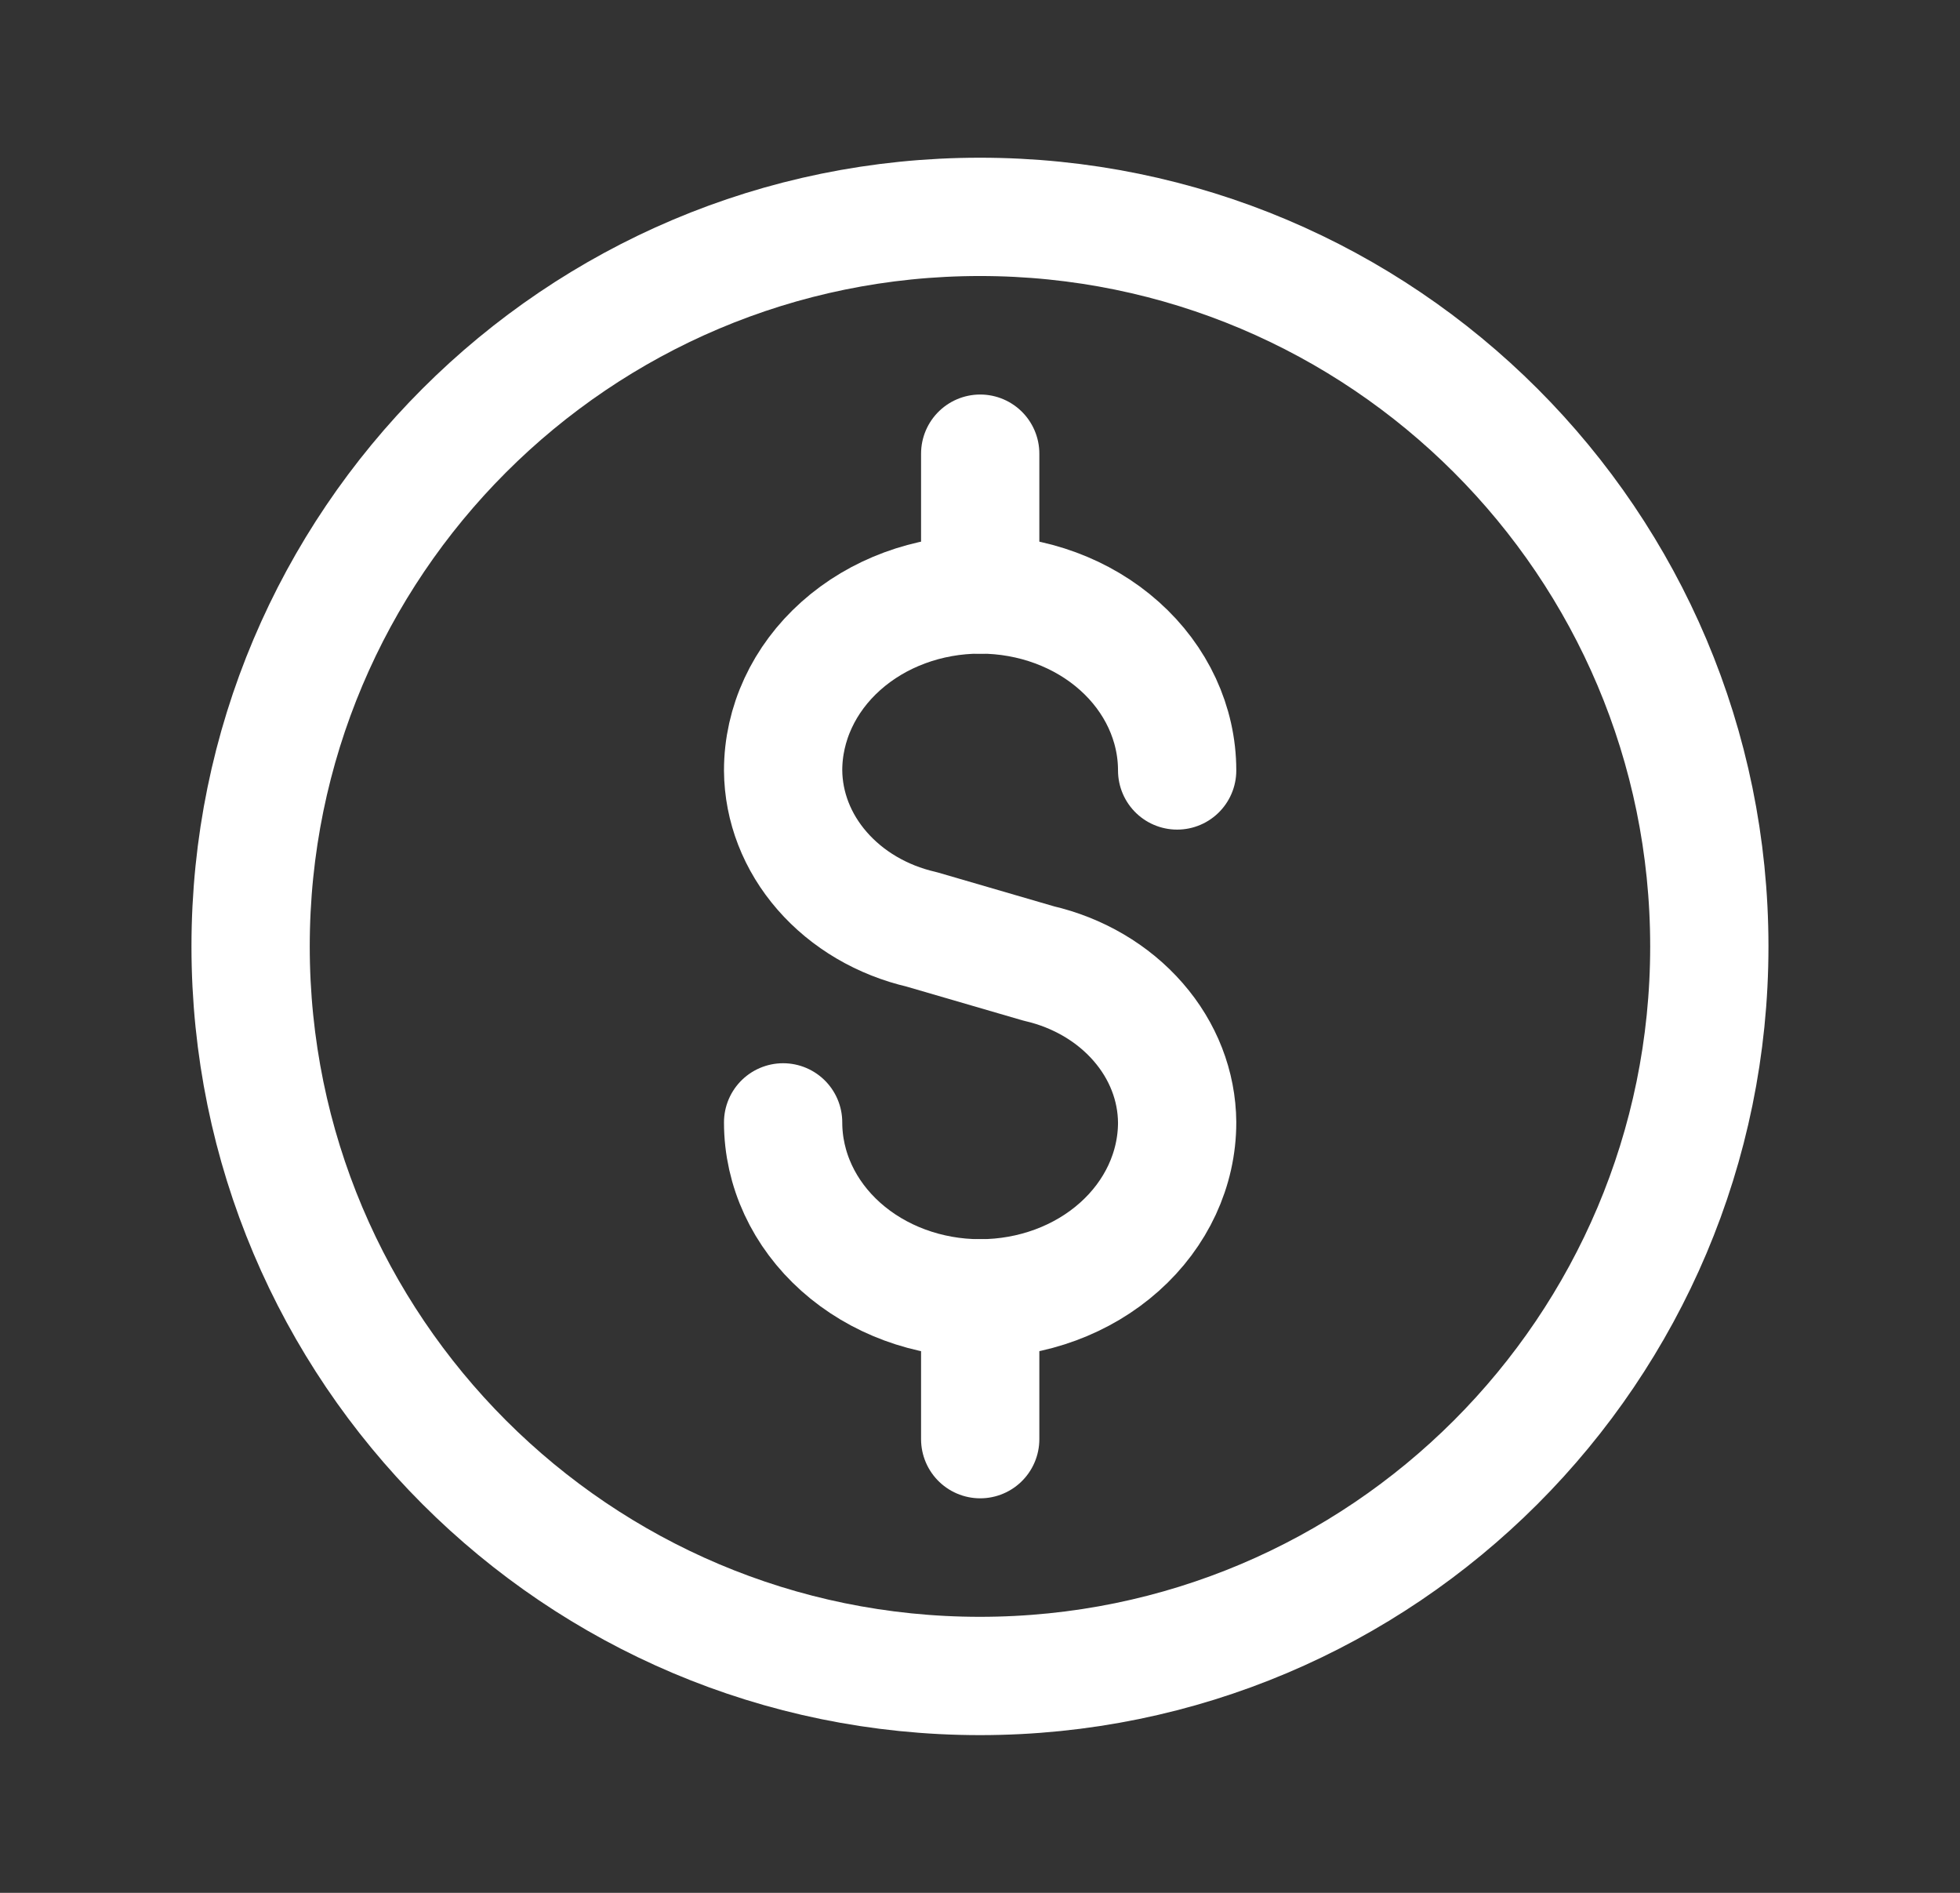 <svg width="29" height="28" viewBox="0 0 29 28" fill="none" xmlns="http://www.w3.org/2000/svg">
<rect x="0" y="0" width="29" height="28" fill="#333333" stroke="none"/>
<path d="M25.291 14C25.291 19.96 20.459 24.792 14.499 24.792C8.539 24.792 3.708 19.96 3.708 14C3.708 8.04 8.539 3.208 14.499 3.208C20.459 3.208 25.291 8.04 25.291 14Z" stroke="white" stroke-width="1.75" stroke-miterlimit="10" stroke-linecap="round"/>
<path d="M14.503 8.794V6.711" stroke="white" stroke-width="1.75" stroke-linecap="round" stroke-linejoin="round"/>
<path d="M11.587 16.603C11.587 17.294 11.894 17.956 12.441 18.444C12.987 18.932 13.729 19.206 14.502 19.206C15.275 19.206 16.017 18.932 16.563 18.444C17.11 17.956 17.417 17.294 17.417 16.603C17.413 16.064 17.21 15.542 16.839 15.117C16.468 14.691 15.951 14.387 15.367 14.252L13.637 13.748C13.053 13.613 12.536 13.309 12.165 12.883C11.794 12.458 11.591 11.936 11.587 11.397C11.587 10.707 11.894 10.044 12.441 9.556C12.987 9.068 13.729 8.794 14.502 8.794C15.275 8.794 16.017 9.068 16.563 9.556C17.11 10.044 17.417 10.707 17.417 11.397" stroke="white" stroke-width="1.75" stroke-linecap="round" stroke-linejoin="round"/>
<path d="M14.503 19.206V21.289" stroke="white" stroke-width="1.75" stroke-linecap="round" stroke-linejoin="round"/>
</svg>
